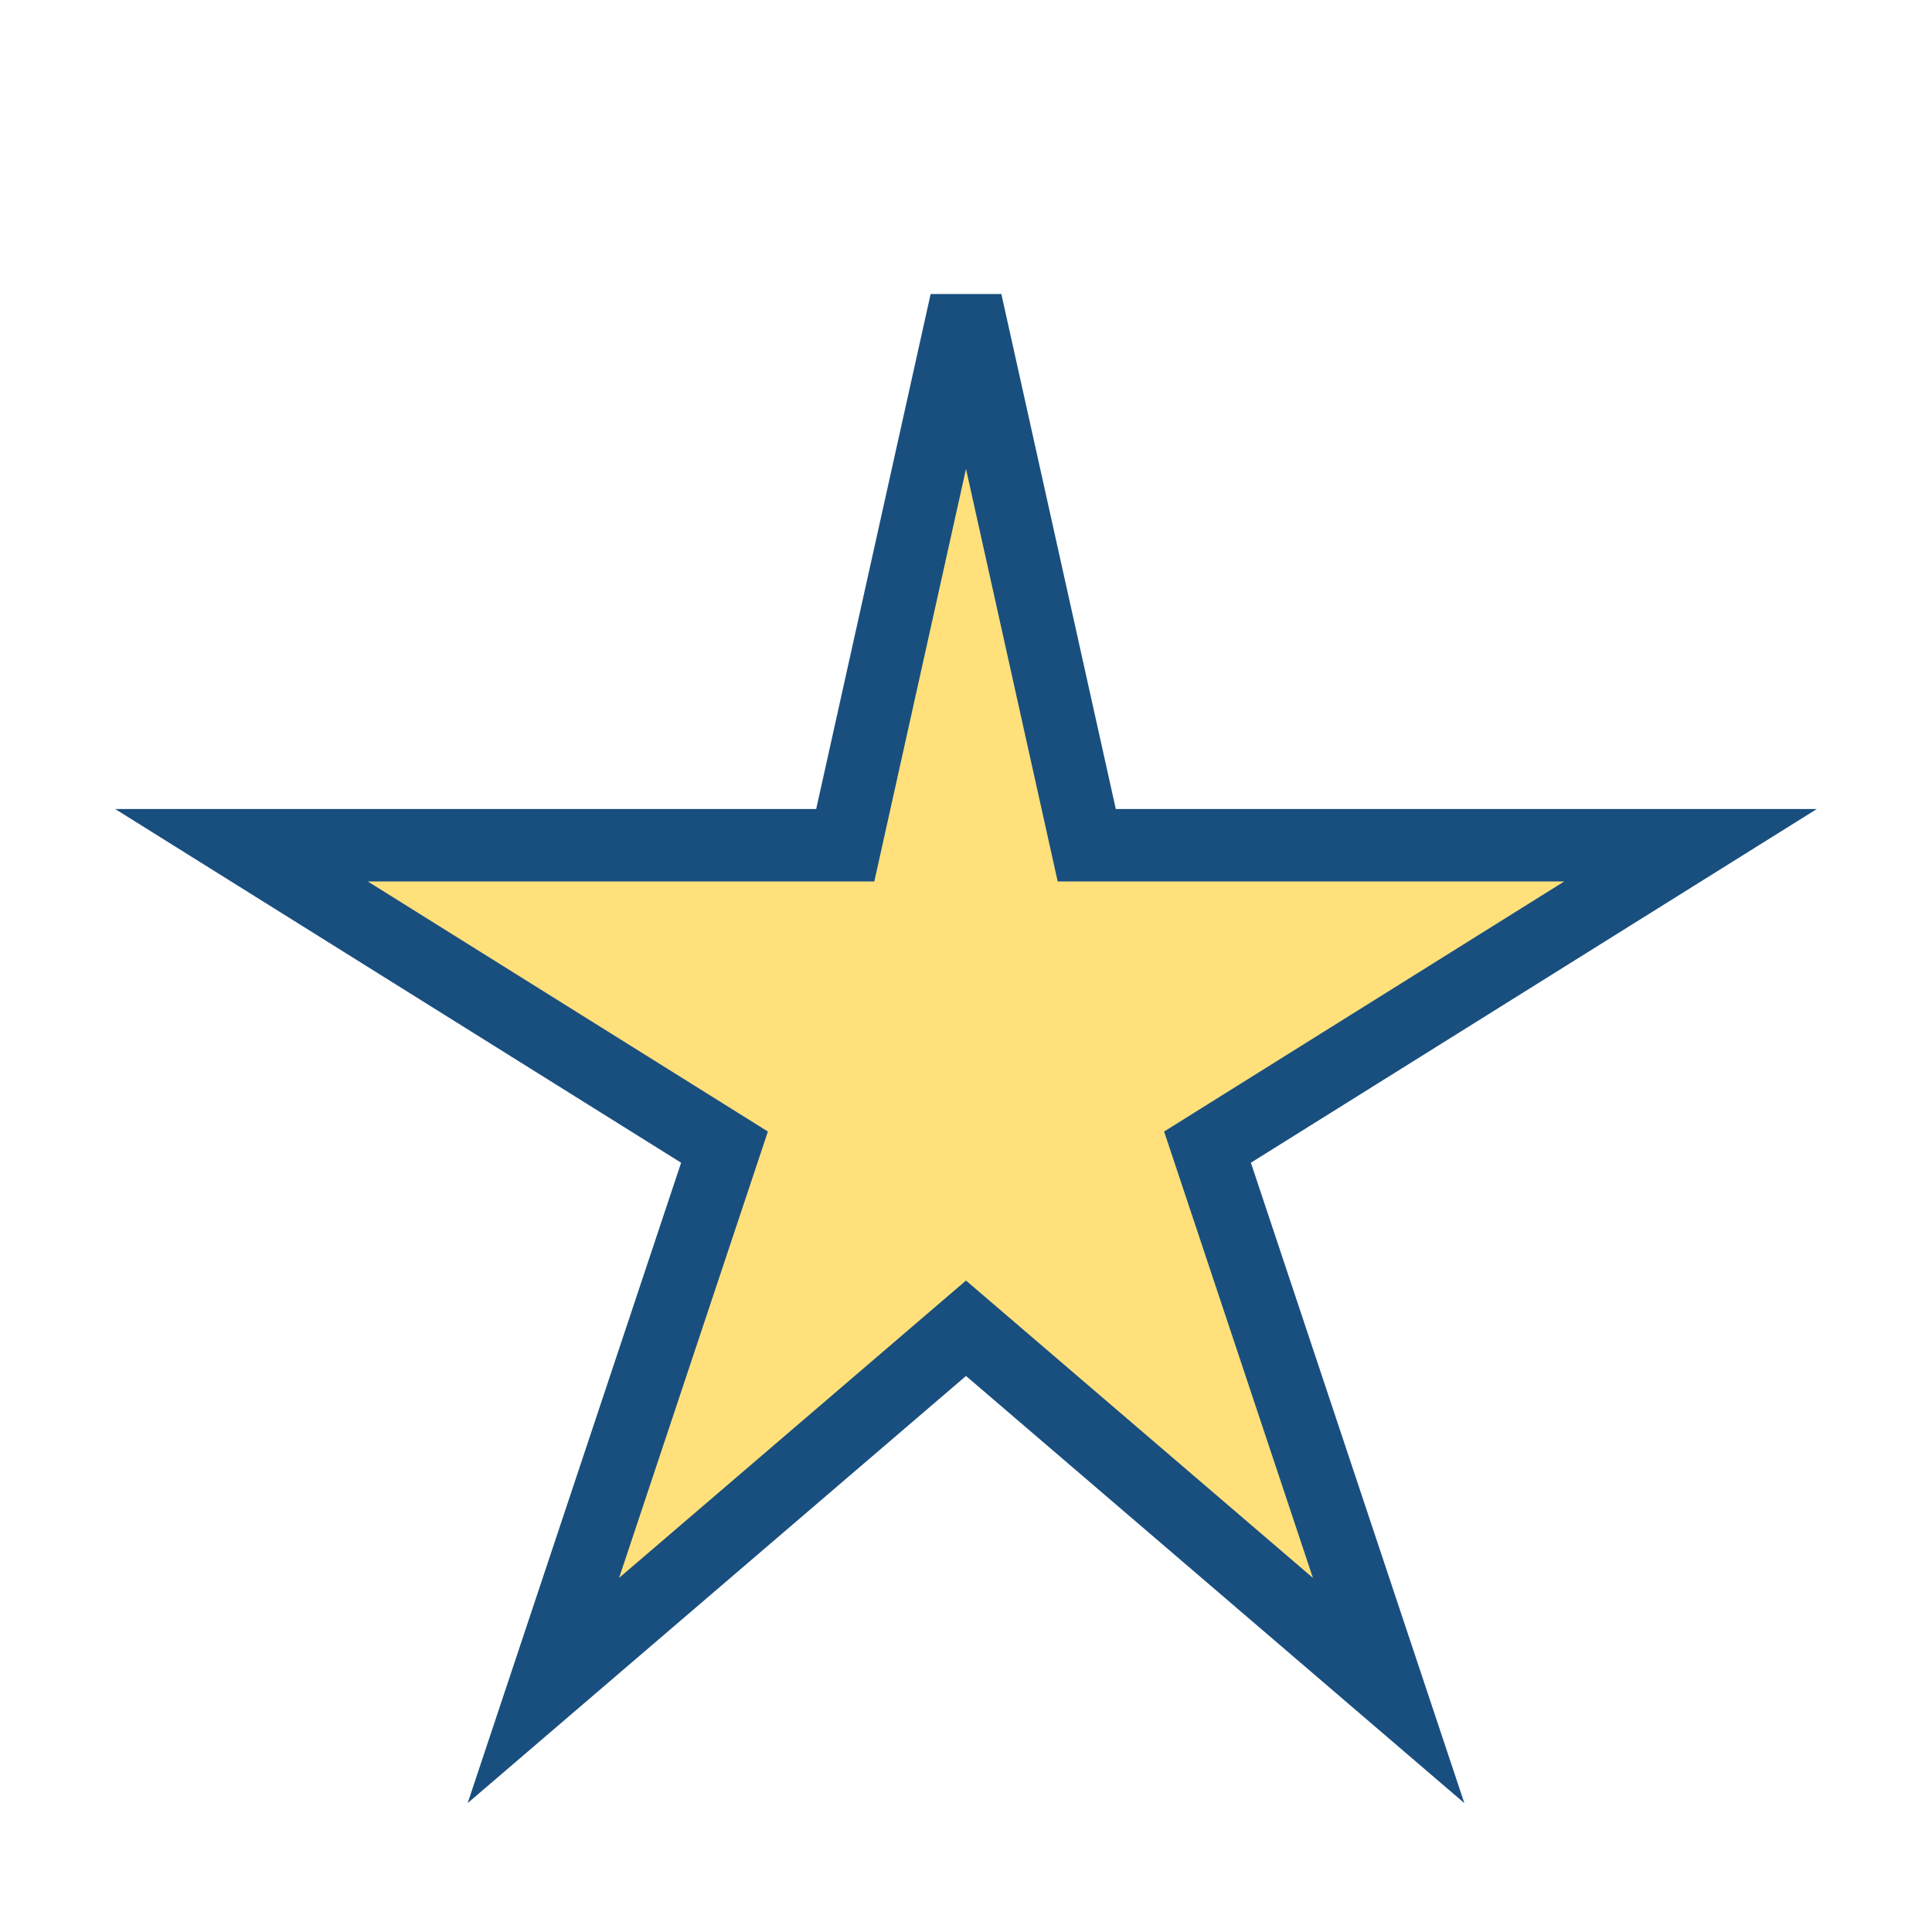 <?xml version="1.0" encoding="UTF-8"?>
<svg xmlns="http://www.w3.org/2000/svg" width="32" height="32" viewBox="0 0 32 32"><polygon points="16,5 18,14 28,14 20,19 23,28 16,22 9,28 12,19 4,14 14,14" fill="#ffe07b" stroke="#194f7f" stroke-width="1.2"/></svg>